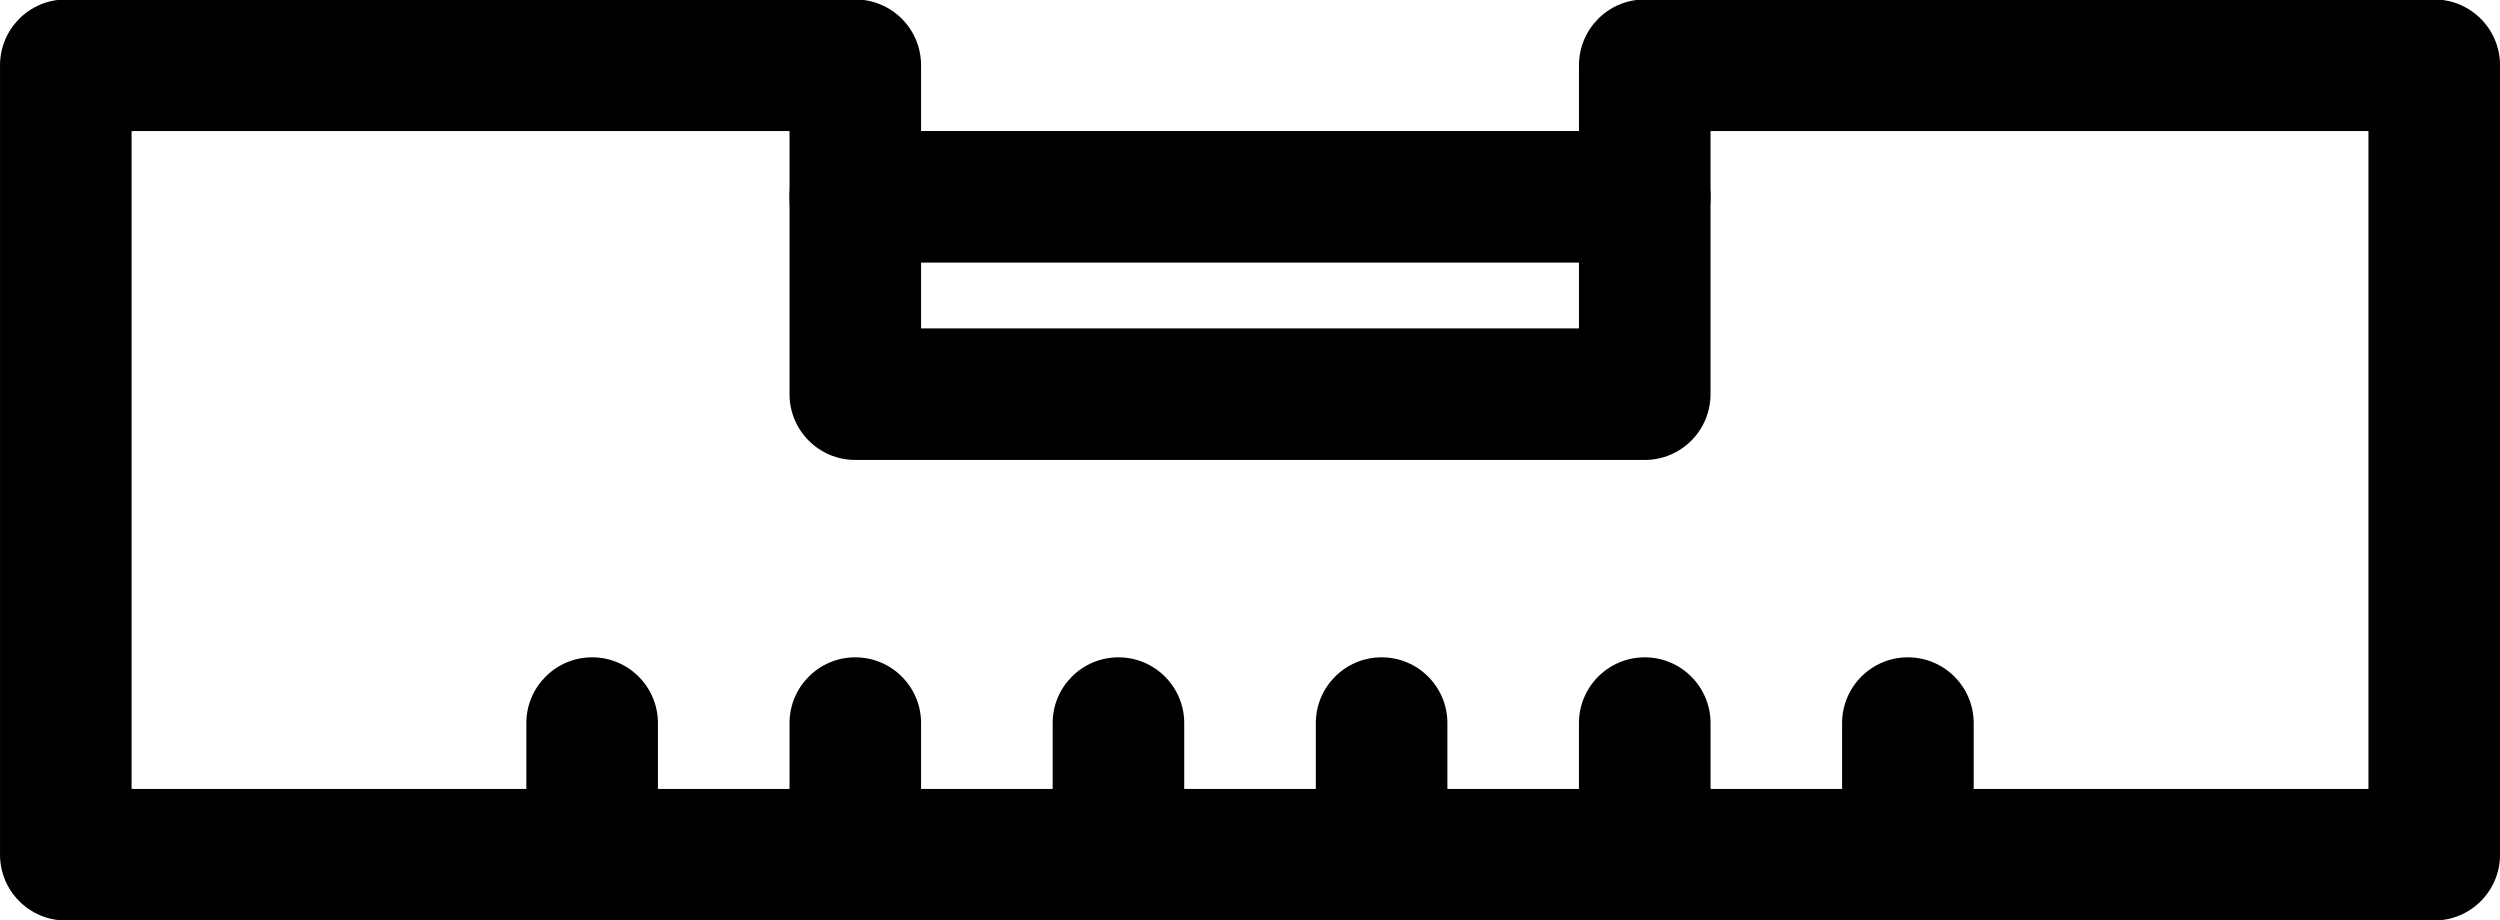 <?xml version="1.0" encoding="UTF-8"?><svg xmlns="http://www.w3.org/2000/svg" xmlns:xlink="http://www.w3.org/1999/xlink" height="36.8" preserveAspectRatio="xMidYMid meet" version="1.0" viewBox="25.0 56.6 100.0 36.8" width="100.0" zoomAndPan="magnify"><g><g id="change1_2"><path d="M122.368,93.42H27.632c-1.453,0-2.631-1.178-2.631-2.631V59.211c0-1.453,1.178-2.632,2.631-2.632h31.58 c1.453,0,2.631,1.178,2.631,2.632v10.525h26.316V59.211c0-1.453,1.178-2.632,2.632-2.632h31.578c1.454,0,2.632,1.178,2.632,2.632 v31.578C125,92.242,123.822,93.42,122.368,93.42z M30.264,88.157h89.474V61.842H93.421v10.525c0,1.453-1.178,2.631-2.632,2.631 H59.212c-1.453,0-2.631-1.178-2.631-2.631V61.842H30.264V88.157z"/></g><g id="change1_3"><path d="M90.79,67.104H59.212c-1.453,0-2.631-1.178-2.631-2.632c0-1.453,1.178-2.631,2.631-2.631H90.79 c1.453,0,2.632,1.179,2.632,2.631C93.422,65.926,92.243,67.104,90.79,67.104z"/></g><g id="change1_6"><path d="M48.685,93.42c-1.453,0-2.631-1.178-2.631-2.631v-5.264c0-1.453,1.178-2.632,2.631-2.632c1.454,0,2.632,1.179,2.632,2.632 v5.264C51.317,92.242,50.139,93.42,48.685,93.42z"/></g><g id="change1_7"><path d="M59.212,93.42c-1.453,0-2.631-1.178-2.631-2.631v-5.264c0-1.453,1.178-2.632,2.631-2.632c1.453,0,2.631,1.179,2.631,2.632 v5.264C61.843,92.242,60.665,93.42,59.212,93.42z"/></g><g id="change1_1"><path d="M69.737,93.42c-1.453,0-2.631-1.178-2.631-2.631v-5.264c0-1.453,1.179-2.632,2.631-2.632c1.453,0,2.632,1.179,2.632,2.632 v5.264C72.369,92.242,71.19,93.42,69.737,93.42z"/></g><g id="change1_5"><path d="M80.264,93.42c-1.452,0-2.631-1.178-2.631-2.631v-5.264c0-1.453,1.178-2.632,2.631-2.632c1.454,0,2.632,1.179,2.632,2.632 v5.264C82.896,92.242,81.718,93.42,80.264,93.42z"/></g><g id="change1_8"><path d="M90.79,93.42c-1.453,0-2.632-1.178-2.632-2.631v-5.264c0-1.453,1.179-2.632,2.632-2.632s2.632,1.179,2.632,2.632v5.264 C93.422,92.242,92.243,93.42,90.79,93.42z"/></g><g id="change1_4"><path d="M101.316,93.42c-1.452,0-2.632-1.178-2.632-2.631v-5.264c0-1.453,1.179-2.632,2.632-2.632s2.632,1.179,2.632,2.632v5.264 C103.947,92.242,102.77,93.42,101.316,93.42z"/></g></g></svg>